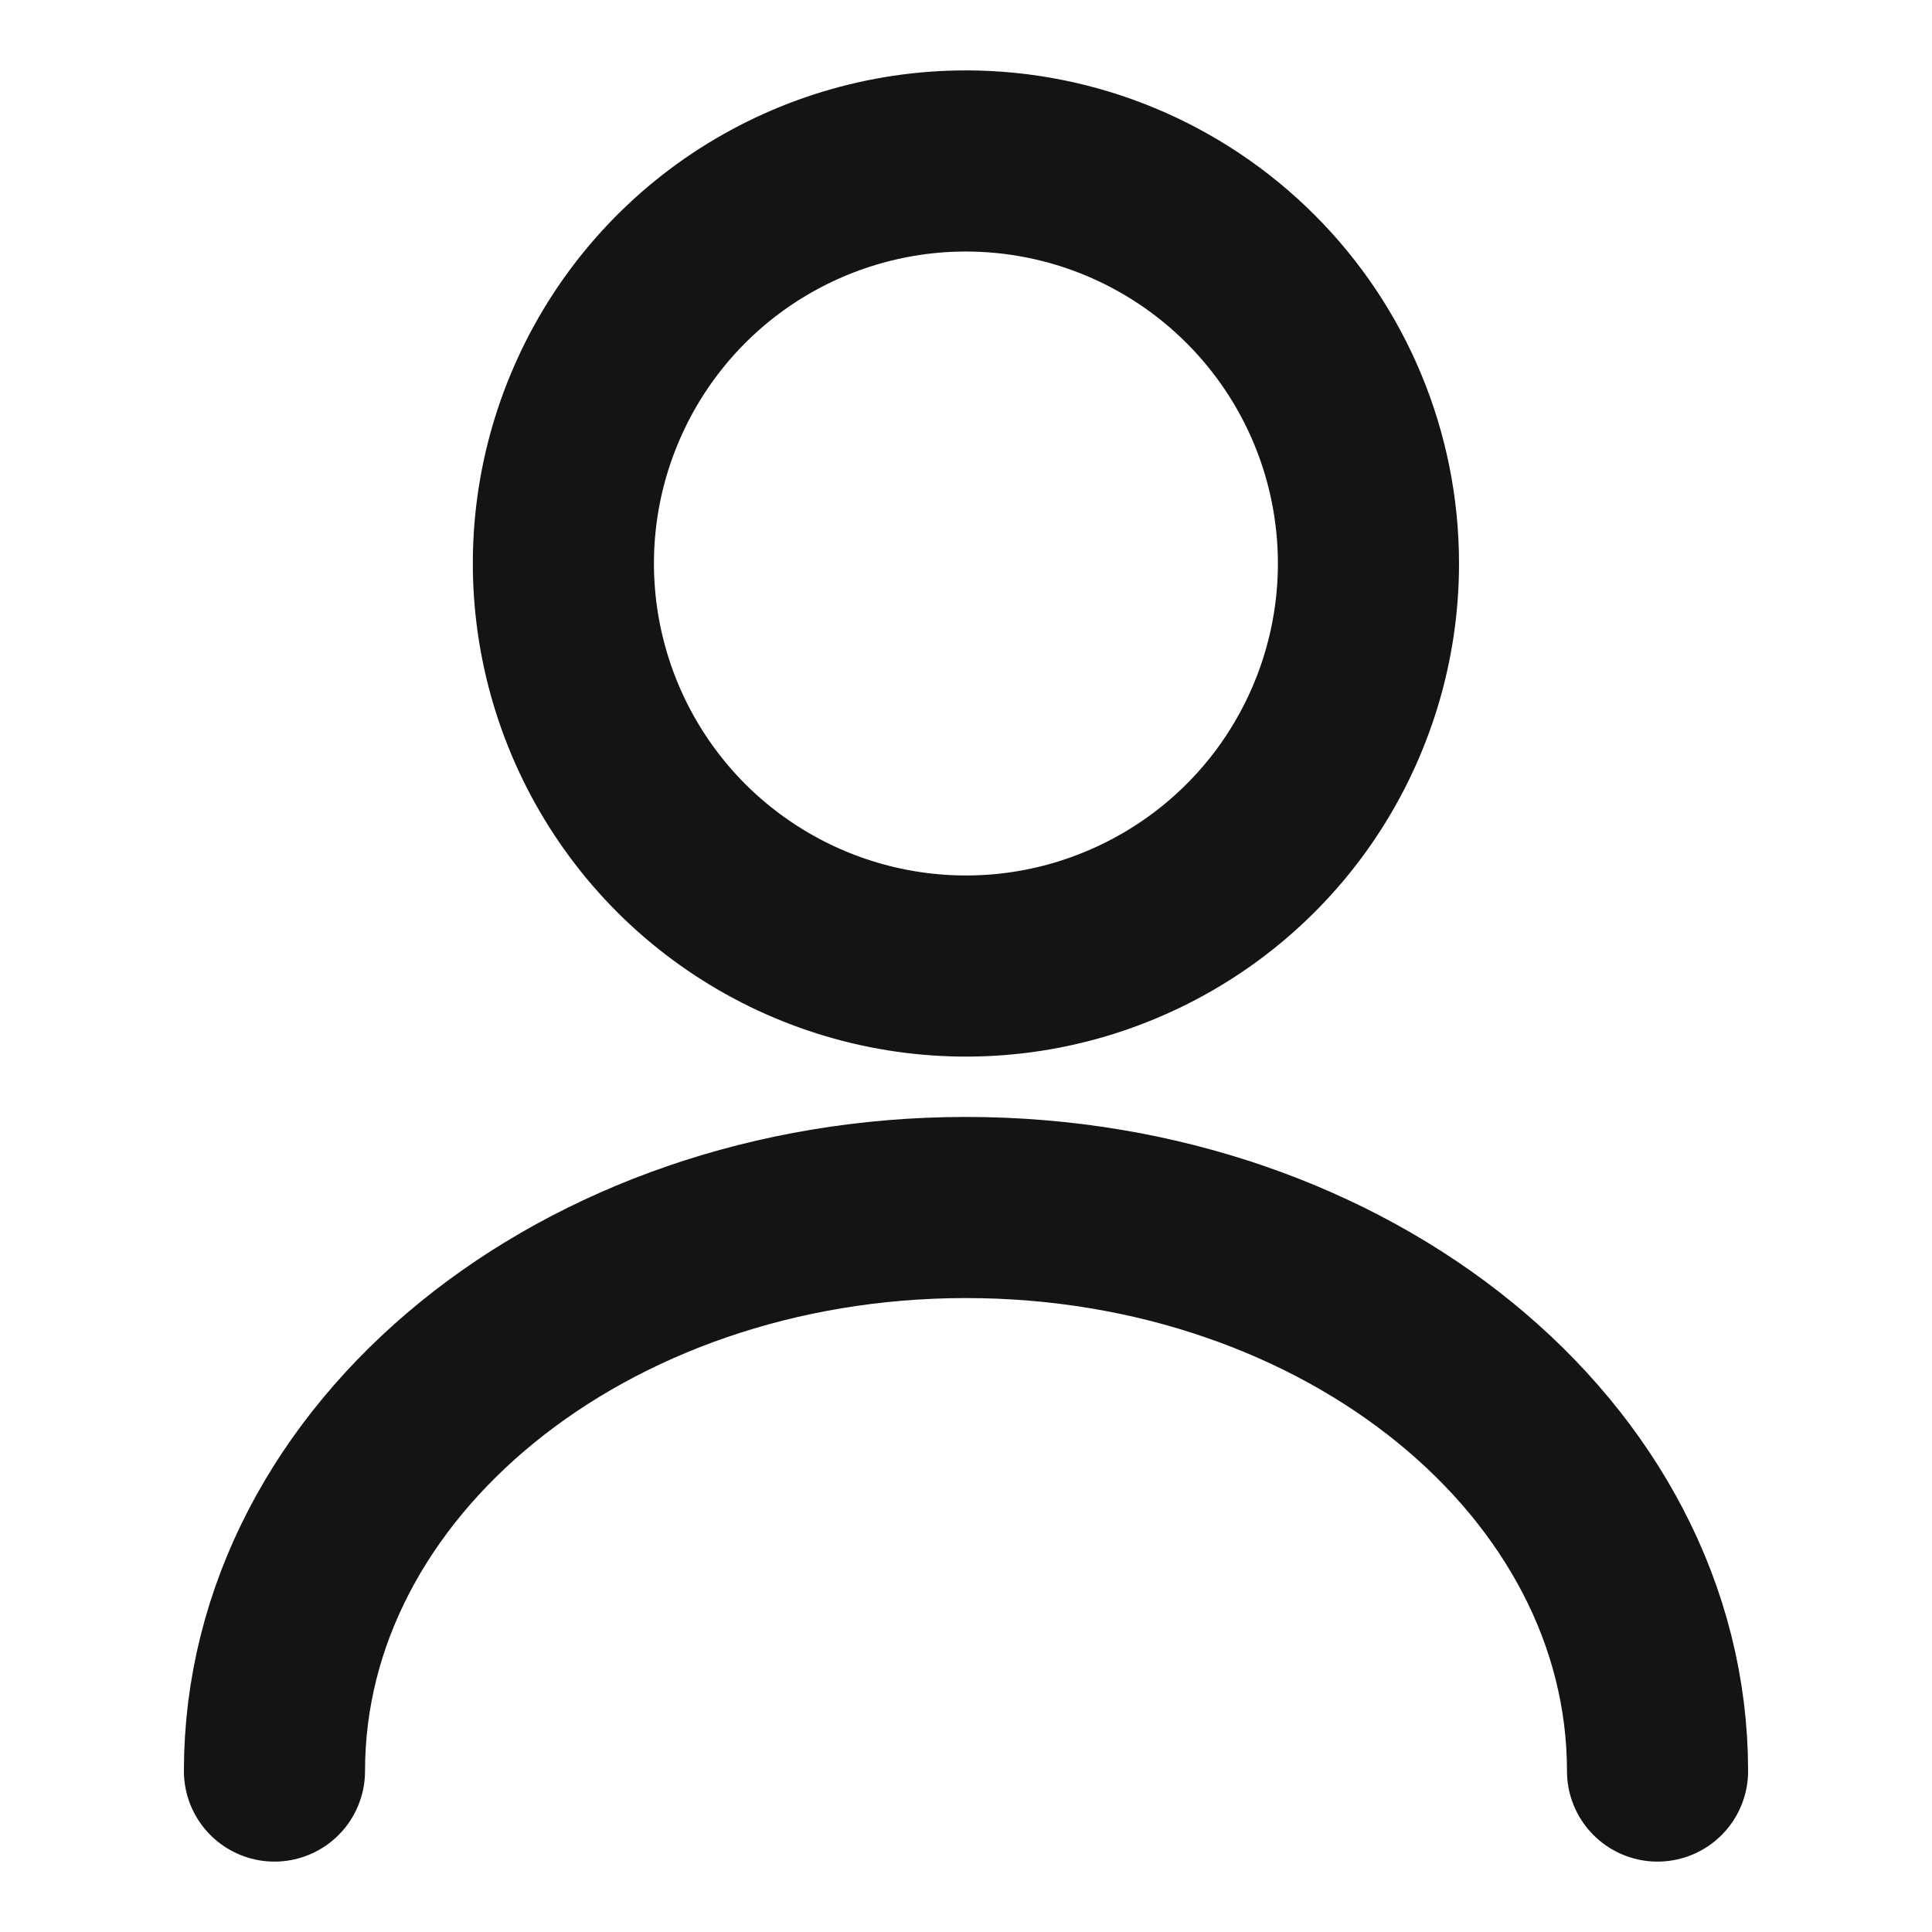 <svg width="16" height="16" viewBox="0 0 16 16" fill="none" xmlns="http://www.w3.org/2000/svg">
<path d="M11.333 4.667C11.333 5.326 11.137 5.97 10.771 6.519C10.405 7.067 9.884 7.494 9.275 7.746C8.666 7.999 7.996 8.065 7.349 7.936C6.702 7.807 6.109 7.49 5.642 7.024C5.176 6.557 4.859 5.964 4.73 5.317C4.601 4.67 4.667 4 4.92 3.391C5.172 2.782 5.599 2.261 6.147 1.895C6.696 1.529 7.34 1.333 7.999 1.333C8.883 1.333 9.731 1.685 10.356 2.31C10.982 2.935 11.333 3.783 11.333 4.667Z" stroke="#141416" stroke-width="1.5" stroke-linecap="round" stroke-linejoin="round"/>
<path d="M13.727 14.667C13.727 12.087 11.16 10 8 10C4.84 10 2.273 12.087 2.273 14.667" stroke="#141416" stroke-width="1.5" stroke-linecap="round" stroke-linejoin="round"/>
</svg>
